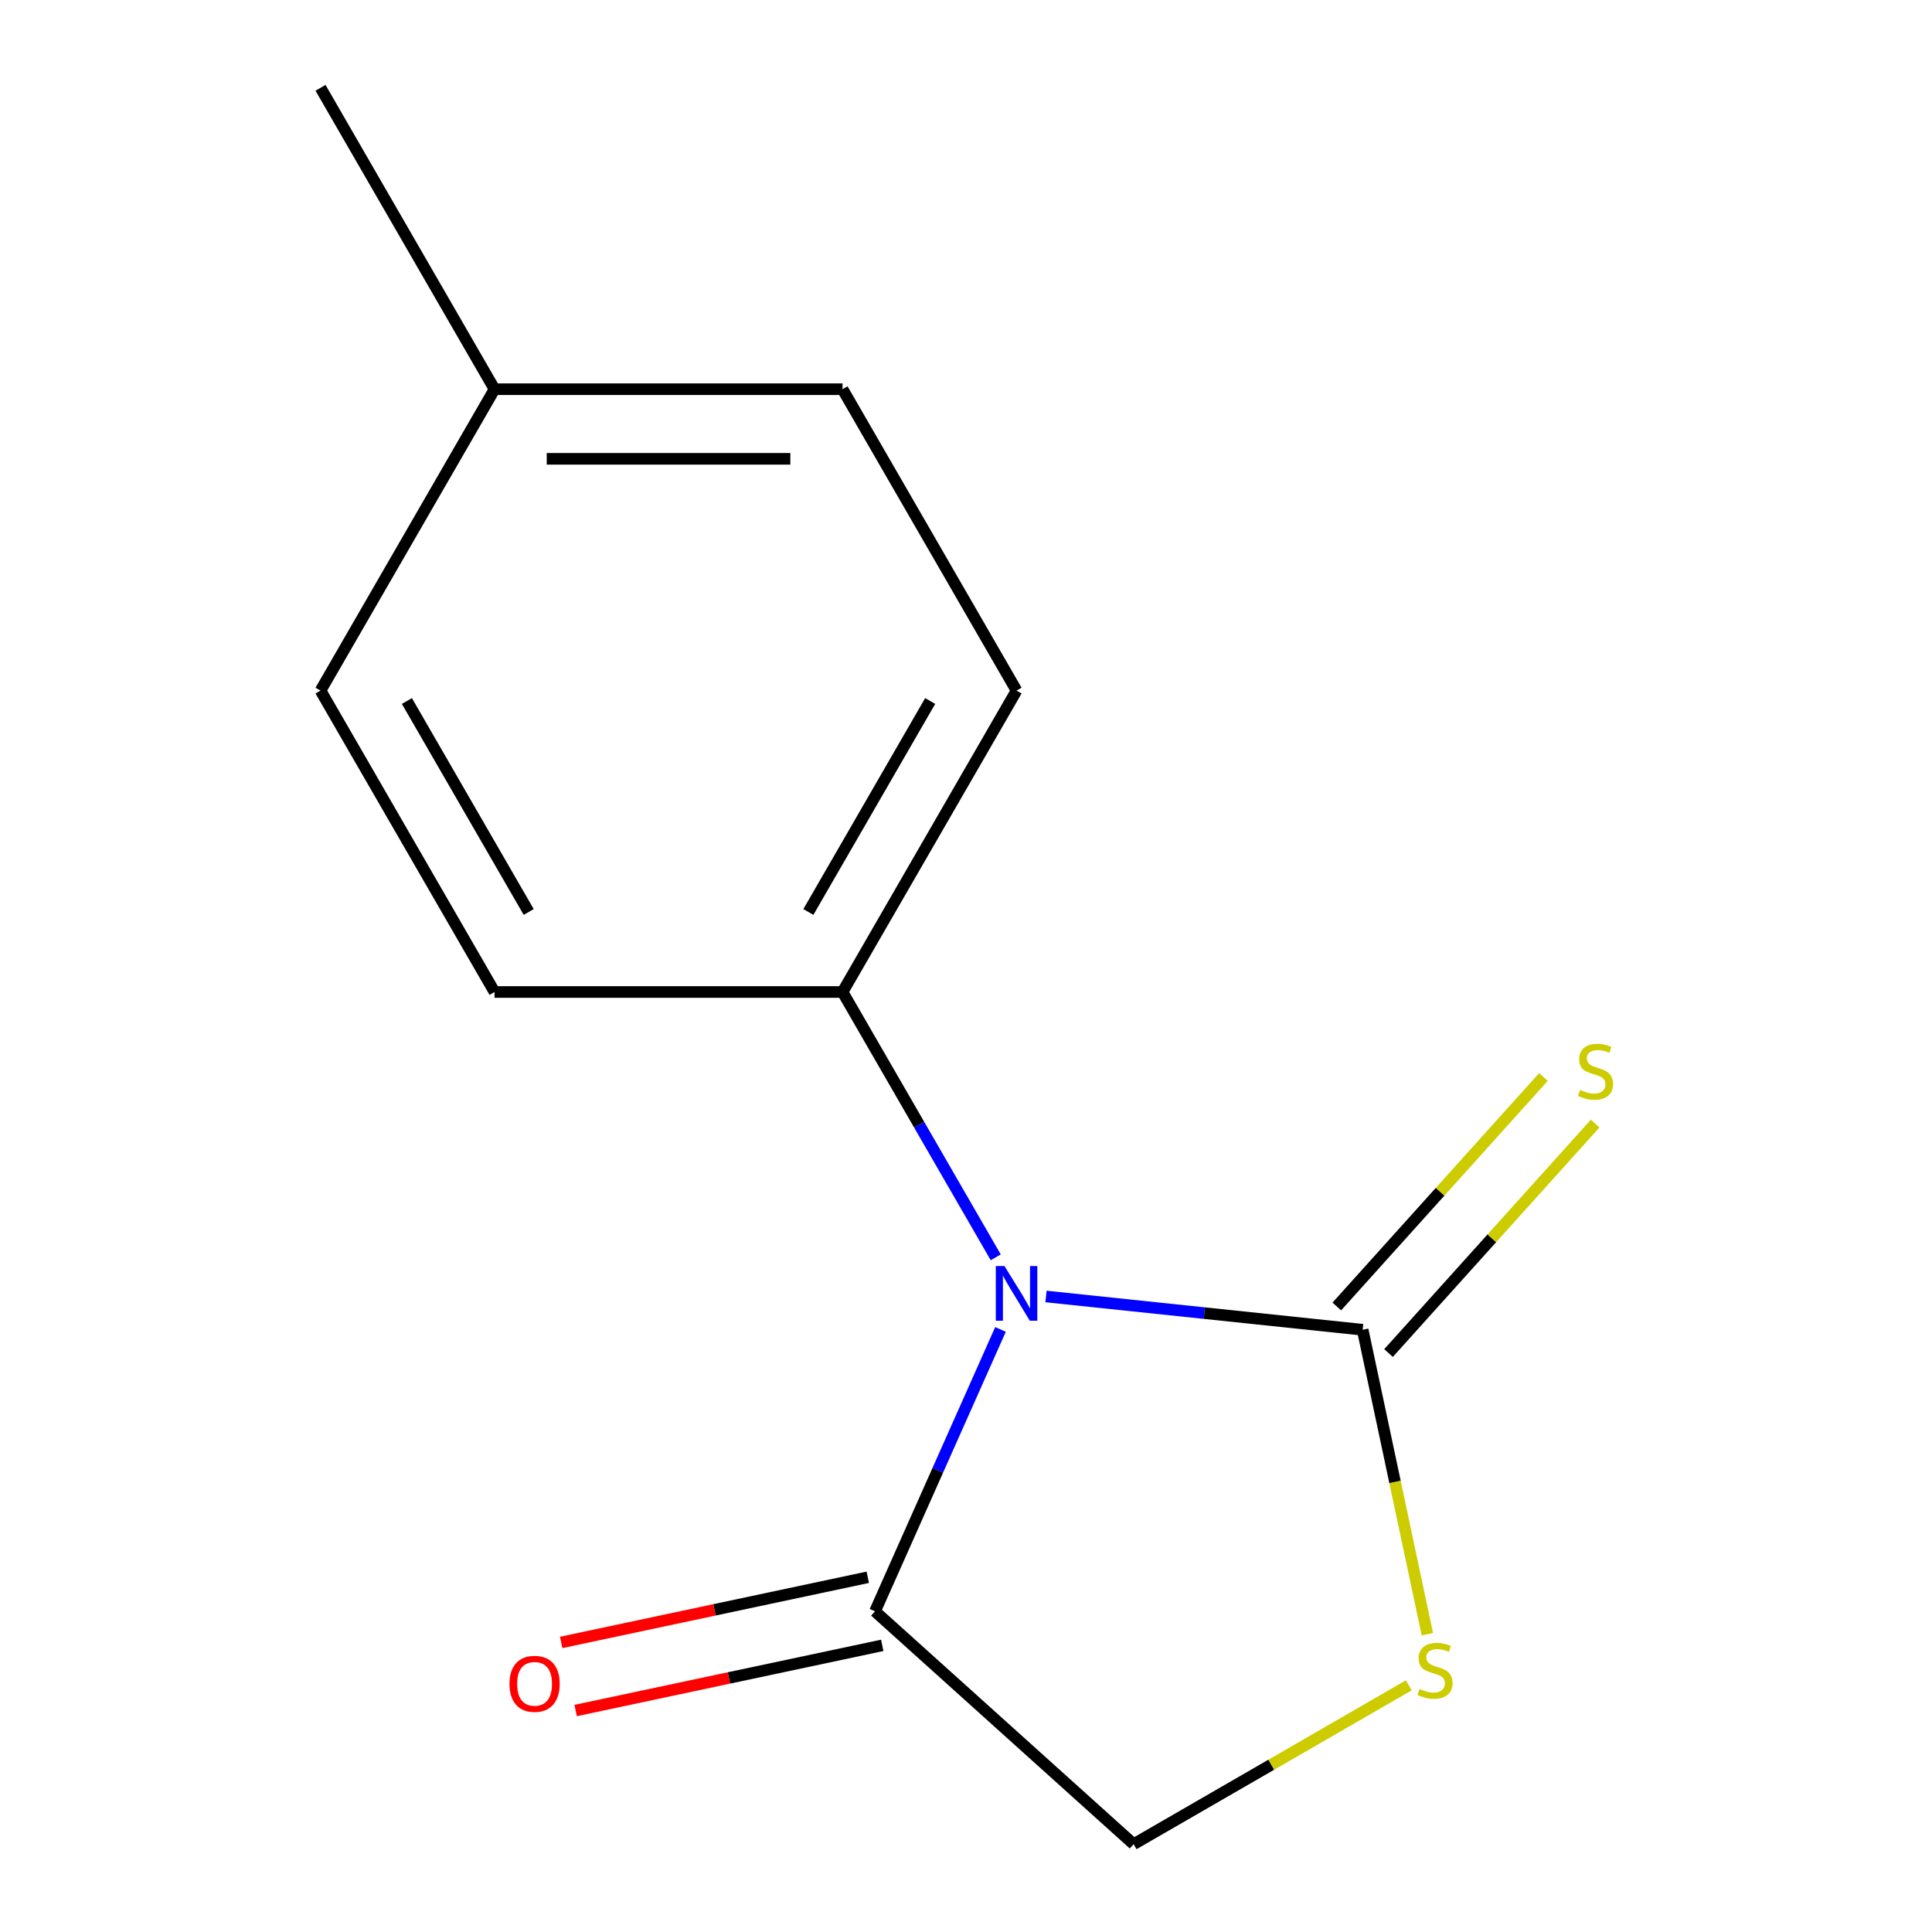 <?xml version='1.0' encoding='iso-8859-1'?>
<svg version='1.1' baseProfile='full'
              xmlns='http://www.w3.org/2000/svg'
                      xmlns:rdkit='http://www.rdkit.org/xml'
                      xmlns:xlink='http://www.w3.org/1999/xlink'
                  xml:space='preserve'
width='1000px' height='1000px' viewBox='0 0 1000 1000'>
<!-- END OF HEADER -->
<rect style='opacity:1.0;fill:#FFFFFF;stroke:none' width='1000' height='1000' x='0' y='0'> </rect>
<path class='bond-0' d='M 541.41,671.055 L 623.361,679.669' style='fill:none;fill-rule:evenodd;stroke:#0000FF;stroke-width:6px;stroke-linecap:butt;stroke-linejoin:miter;stroke-opacity:1' />
<path class='bond-0' d='M 623.361,679.669 L 705.313,688.282' style='fill:none;fill-rule:evenodd;stroke:#000000;stroke-width:6px;stroke-linecap:butt;stroke-linejoin:miter;stroke-opacity:1' />
<path class='bond-1' d='M 517.857,688.117 L 485.378,761.065' style='fill:none;fill-rule:evenodd;stroke:#0000FF;stroke-width:6px;stroke-linecap:butt;stroke-linejoin:miter;stroke-opacity:1' />
<path class='bond-1' d='M 485.378,761.065 L 452.9,834.013' style='fill:none;fill-rule:evenodd;stroke:#000000;stroke-width:6px;stroke-linecap:butt;stroke-linejoin:miter;stroke-opacity:1' />
<path class='bond-3' d='M 515.391,650.79 L 475.745,582.122' style='fill:none;fill-rule:evenodd;stroke:#0000FF;stroke-width:6px;stroke-linecap:butt;stroke-linejoin:miter;stroke-opacity:1' />
<path class='bond-3' d='M 475.745,582.122 L 436.1,513.454' style='fill:none;fill-rule:evenodd;stroke:#000000;stroke-width:6px;stroke-linecap:butt;stroke-linejoin:miter;stroke-opacity:1' />
<path class='bond-2' d='M 705.313,688.282 L 722.059,767.069' style='fill:none;fill-rule:evenodd;stroke:#000000;stroke-width:6px;stroke-linecap:butt;stroke-linejoin:miter;stroke-opacity:1' />
<path class='bond-2' d='M 722.059,767.069 L 738.806,845.856' style='fill:none;fill-rule:evenodd;stroke:#CCCC00;stroke-width:6px;stroke-linecap:butt;stroke-linejoin:miter;stroke-opacity:1' />
<path class='bond-4' d='M 718.699,700.336 L 772.174,640.946' style='fill:none;fill-rule:evenodd;stroke:#000000;stroke-width:6px;stroke-linecap:butt;stroke-linejoin:miter;stroke-opacity:1' />
<path class='bond-4' d='M 772.174,640.946 L 825.648,581.557' style='fill:none;fill-rule:evenodd;stroke:#CCCC00;stroke-width:6px;stroke-linecap:butt;stroke-linejoin:miter;stroke-opacity:1' />
<path class='bond-4' d='M 691.926,676.229 L 745.401,616.84' style='fill:none;fill-rule:evenodd;stroke:#000000;stroke-width:6px;stroke-linecap:butt;stroke-linejoin:miter;stroke-opacity:1' />
<path class='bond-4' d='M 745.401,616.84 L 798.875,557.45' style='fill:none;fill-rule:evenodd;stroke:#CCCC00;stroke-width:6px;stroke-linecap:butt;stroke-linejoin:miter;stroke-opacity:1' />
<path class='bond-5' d='M 452.9,834.013 L 586.765,954.545' style='fill:none;fill-rule:evenodd;stroke:#000000;stroke-width:6px;stroke-linecap:butt;stroke-linejoin:miter;stroke-opacity:1' />
<path class='bond-6' d='M 449.155,816.393 L 369.808,833.259' style='fill:none;fill-rule:evenodd;stroke:#000000;stroke-width:6px;stroke-linecap:butt;stroke-linejoin:miter;stroke-opacity:1' />
<path class='bond-6' d='M 369.808,833.259 L 290.461,850.125' style='fill:none;fill-rule:evenodd;stroke:#FF0000;stroke-width:6px;stroke-linecap:butt;stroke-linejoin:miter;stroke-opacity:1' />
<path class='bond-6' d='M 456.645,851.633 L 377.298,868.498' style='fill:none;fill-rule:evenodd;stroke:#000000;stroke-width:6px;stroke-linecap:butt;stroke-linejoin:miter;stroke-opacity:1' />
<path class='bond-6' d='M 377.298,868.498 L 297.952,885.364' style='fill:none;fill-rule:evenodd;stroke:#FF0000;stroke-width:6px;stroke-linecap:butt;stroke-linejoin:miter;stroke-opacity:1' />
<path class='bond-13' d='M 729.181,872.321 L 657.973,913.433' style='fill:none;fill-rule:evenodd;stroke:#CCCC00;stroke-width:6px;stroke-linecap:butt;stroke-linejoin:miter;stroke-opacity:1' />
<path class='bond-13' d='M 657.973,913.433 L 586.765,954.545' style='fill:none;fill-rule:evenodd;stroke:#000000;stroke-width:6px;stroke-linecap:butt;stroke-linejoin:miter;stroke-opacity:1' />
<path class='bond-7' d='M 436.1,513.454 L 526.166,357.454' style='fill:none;fill-rule:evenodd;stroke:#000000;stroke-width:6px;stroke-linecap:butt;stroke-linejoin:miter;stroke-opacity:1' />
<path class='bond-7' d='M 418.41,472.04 L 481.456,362.841' style='fill:none;fill-rule:evenodd;stroke:#000000;stroke-width:6px;stroke-linecap:butt;stroke-linejoin:miter;stroke-opacity:1' />
<path class='bond-8' d='M 436.1,513.454 L 255.967,513.454' style='fill:none;fill-rule:evenodd;stroke:#000000;stroke-width:6px;stroke-linecap:butt;stroke-linejoin:miter;stroke-opacity:1' />
<path class='bond-9' d='M 526.166,357.454 L 436.1,201.454' style='fill:none;fill-rule:evenodd;stroke:#000000;stroke-width:6px;stroke-linecap:butt;stroke-linejoin:miter;stroke-opacity:1' />
<path class='bond-10' d='M 255.967,513.454 L 165.9,357.454' style='fill:none;fill-rule:evenodd;stroke:#000000;stroke-width:6px;stroke-linecap:butt;stroke-linejoin:miter;stroke-opacity:1' />
<path class='bond-10' d='M 273.657,472.04 L 210.61,362.841' style='fill:none;fill-rule:evenodd;stroke:#000000;stroke-width:6px;stroke-linecap:butt;stroke-linejoin:miter;stroke-opacity:1' />
<path class='bond-14' d='M 436.1,201.454 L 255.967,201.454' style='fill:none;fill-rule:evenodd;stroke:#000000;stroke-width:6px;stroke-linecap:butt;stroke-linejoin:miter;stroke-opacity:1' />
<path class='bond-14' d='M 409.08,237.481 L 282.987,237.481' style='fill:none;fill-rule:evenodd;stroke:#000000;stroke-width:6px;stroke-linecap:butt;stroke-linejoin:miter;stroke-opacity:1' />
<path class='bond-11' d='M 165.9,357.454 L 255.967,201.454' style='fill:none;fill-rule:evenodd;stroke:#000000;stroke-width:6px;stroke-linecap:butt;stroke-linejoin:miter;stroke-opacity:1' />
<path class='bond-12' d='M 255.967,201.454 L 165.9,45.455' style='fill:none;fill-rule:evenodd;stroke:#000000;stroke-width:6px;stroke-linecap:butt;stroke-linejoin:miter;stroke-opacity:1' />
<path  class='atom-0' d='M 519.906 655.293
L 529.186 670.293
Q 530.106 671.773, 531.586 674.453
Q 533.066 677.133, 533.146 677.293
L 533.146 655.293
L 536.906 655.293
L 536.906 683.613
L 533.026 683.613
L 523.066 667.213
Q 521.906 665.293, 520.666 663.093
Q 519.466 660.893, 519.106 660.213
L 519.106 683.613
L 515.426 683.613
L 515.426 655.293
L 519.906 655.293
' fill='#0000FF'/>
<path  class='atom-3' d='M 734.764 874.199
Q 735.084 874.319, 736.404 874.879
Q 737.724 875.439, 739.164 875.799
Q 740.644 876.119, 742.084 876.119
Q 744.764 876.119, 746.324 874.839
Q 747.884 873.519, 747.884 871.239
Q 747.884 869.679, 747.084 868.719
Q 746.324 867.759, 745.124 867.239
Q 743.924 866.719, 741.924 866.119
Q 739.404 865.359, 737.884 864.639
Q 736.404 863.919, 735.324 862.399
Q 734.284 860.879, 734.284 858.319
Q 734.284 854.759, 736.684 852.559
Q 739.124 850.359, 743.924 850.359
Q 747.204 850.359, 750.924 851.919
L 750.004 854.999
Q 746.604 853.599, 744.044 853.599
Q 741.284 853.599, 739.764 854.759
Q 738.244 855.879, 738.284 857.839
Q 738.284 859.359, 739.044 860.279
Q 739.844 861.199, 740.964 861.719
Q 742.124 862.239, 744.044 862.839
Q 746.604 863.639, 748.124 864.439
Q 749.644 865.239, 750.724 866.879
Q 751.844 868.479, 751.844 871.239
Q 751.844 875.159, 749.204 877.279
Q 746.604 879.359, 742.244 879.359
Q 739.724 879.359, 737.804 878.799
Q 735.924 878.279, 733.684 877.359
L 734.764 874.199
' fill='#CCCC00'/>
<path  class='atom-5' d='M 817.845 564.138
Q 818.165 564.258, 819.485 564.818
Q 820.805 565.378, 822.245 565.738
Q 823.725 566.058, 825.165 566.058
Q 827.845 566.058, 829.405 564.778
Q 830.965 563.458, 830.965 561.178
Q 830.965 559.618, 830.165 558.658
Q 829.405 557.698, 828.205 557.178
Q 827.005 556.658, 825.005 556.058
Q 822.485 555.298, 820.965 554.578
Q 819.485 553.858, 818.405 552.338
Q 817.365 550.818, 817.365 548.258
Q 817.365 544.698, 819.765 542.498
Q 822.205 540.298, 827.005 540.298
Q 830.285 540.298, 834.005 541.858
L 833.085 544.938
Q 829.685 543.538, 827.125 543.538
Q 824.365 543.538, 822.845 544.698
Q 821.325 545.818, 821.365 547.778
Q 821.365 549.298, 822.125 550.218
Q 822.925 551.138, 824.045 551.658
Q 825.205 552.178, 827.125 552.778
Q 829.685 553.578, 831.205 554.378
Q 832.725 555.178, 833.805 556.818
Q 834.925 558.418, 834.925 561.178
Q 834.925 565.098, 832.285 567.218
Q 829.685 569.298, 825.325 569.298
Q 822.805 569.298, 820.885 568.738
Q 819.005 568.218, 816.765 567.298
L 817.845 564.138
' fill='#CCCC00'/>
<path  class='atom-7' d='M 263.703 871.545
Q 263.703 864.745, 267.063 860.945
Q 270.423 857.145, 276.703 857.145
Q 282.983 857.145, 286.343 860.945
Q 289.703 864.745, 289.703 871.545
Q 289.703 878.425, 286.303 882.345
Q 282.903 886.225, 276.703 886.225
Q 270.463 886.225, 267.063 882.345
Q 263.703 878.465, 263.703 871.545
M 276.703 883.025
Q 281.023 883.025, 283.343 880.145
Q 285.703 877.225, 285.703 871.545
Q 285.703 865.985, 283.343 863.185
Q 281.023 860.345, 276.703 860.345
Q 272.383 860.345, 270.023 863.145
Q 267.703 865.945, 267.703 871.545
Q 267.703 877.265, 270.023 880.145
Q 272.383 883.025, 276.703 883.025
' fill='#FF0000'/>
</svg>
